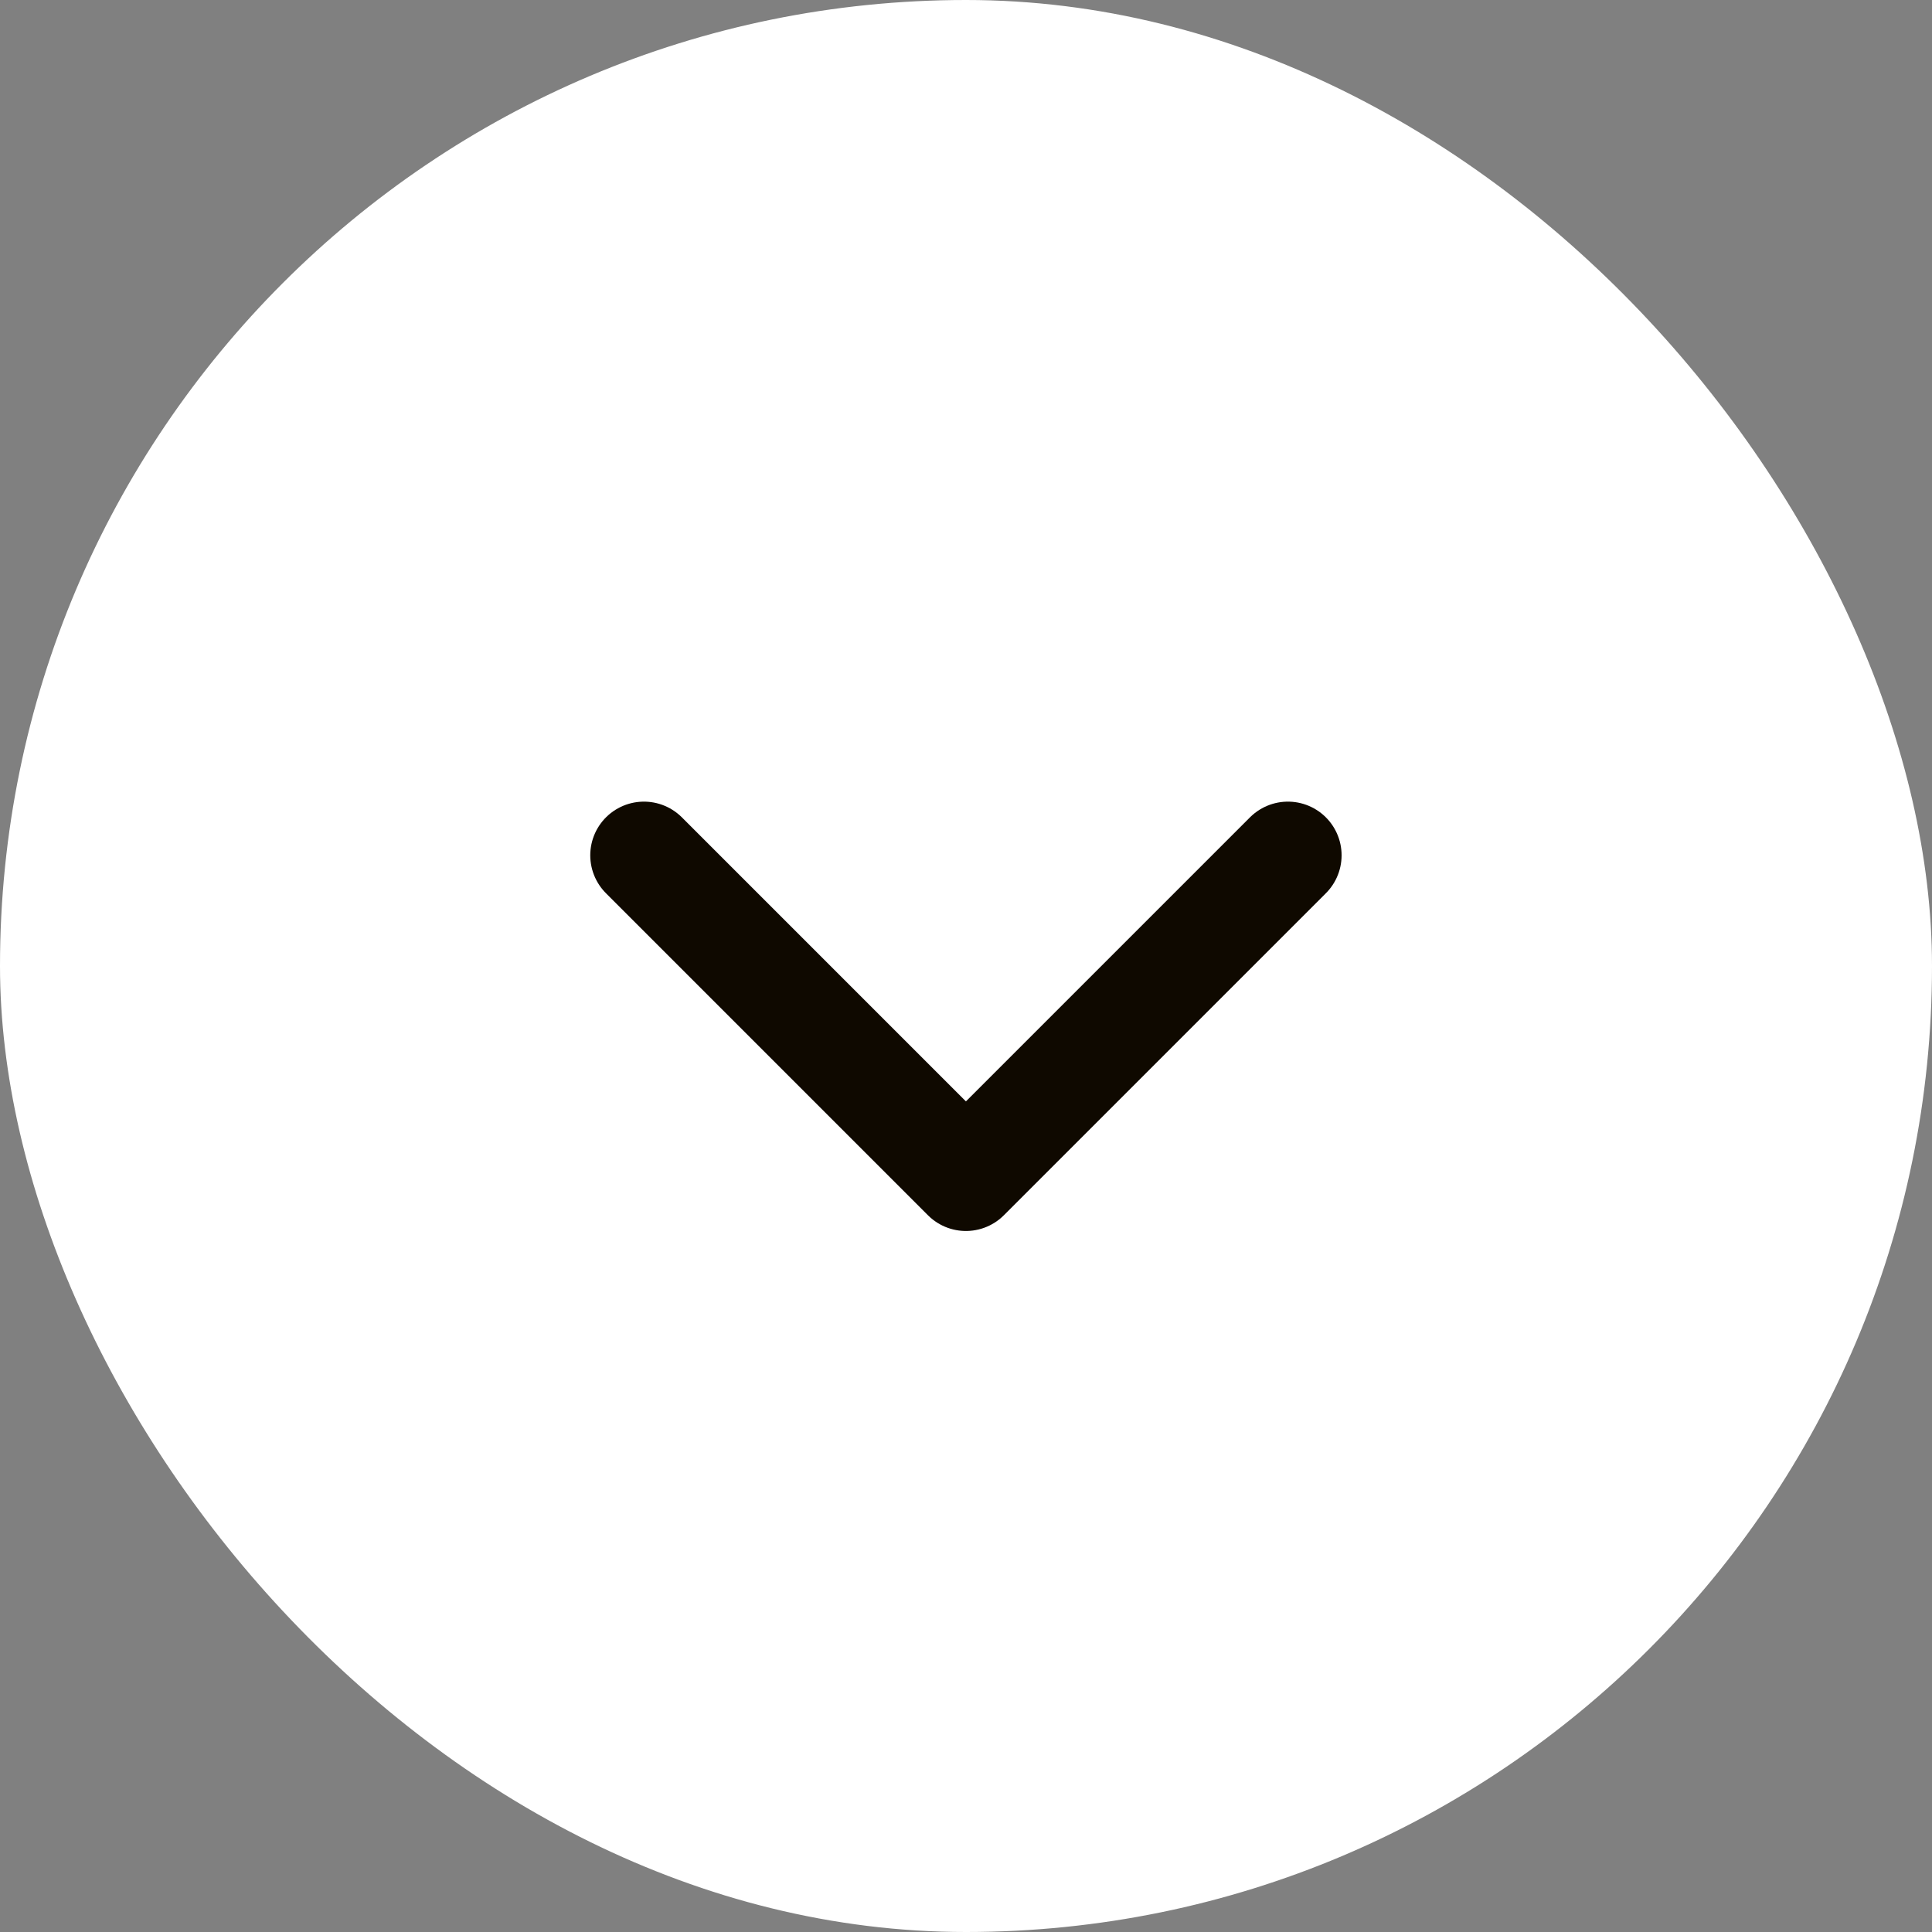 <svg width="64" height="64" viewBox="0 0 64 64" fill="none" xmlns="http://www.w3.org/2000/svg">
<rect x="0" y="0" width="64" height="64" fill="#808080" stroke="none"/>
<rect x="64" y="64" width="64" height="64" rx="32" transform="rotate(180 64 64)" fill="white"/>
<path d="M42.664 28.333L31.997 39L21.331 28.333" stroke="#0F0900" stroke-width="3.556" stroke-linecap="round" stroke-linejoin="round"/>
</svg>
